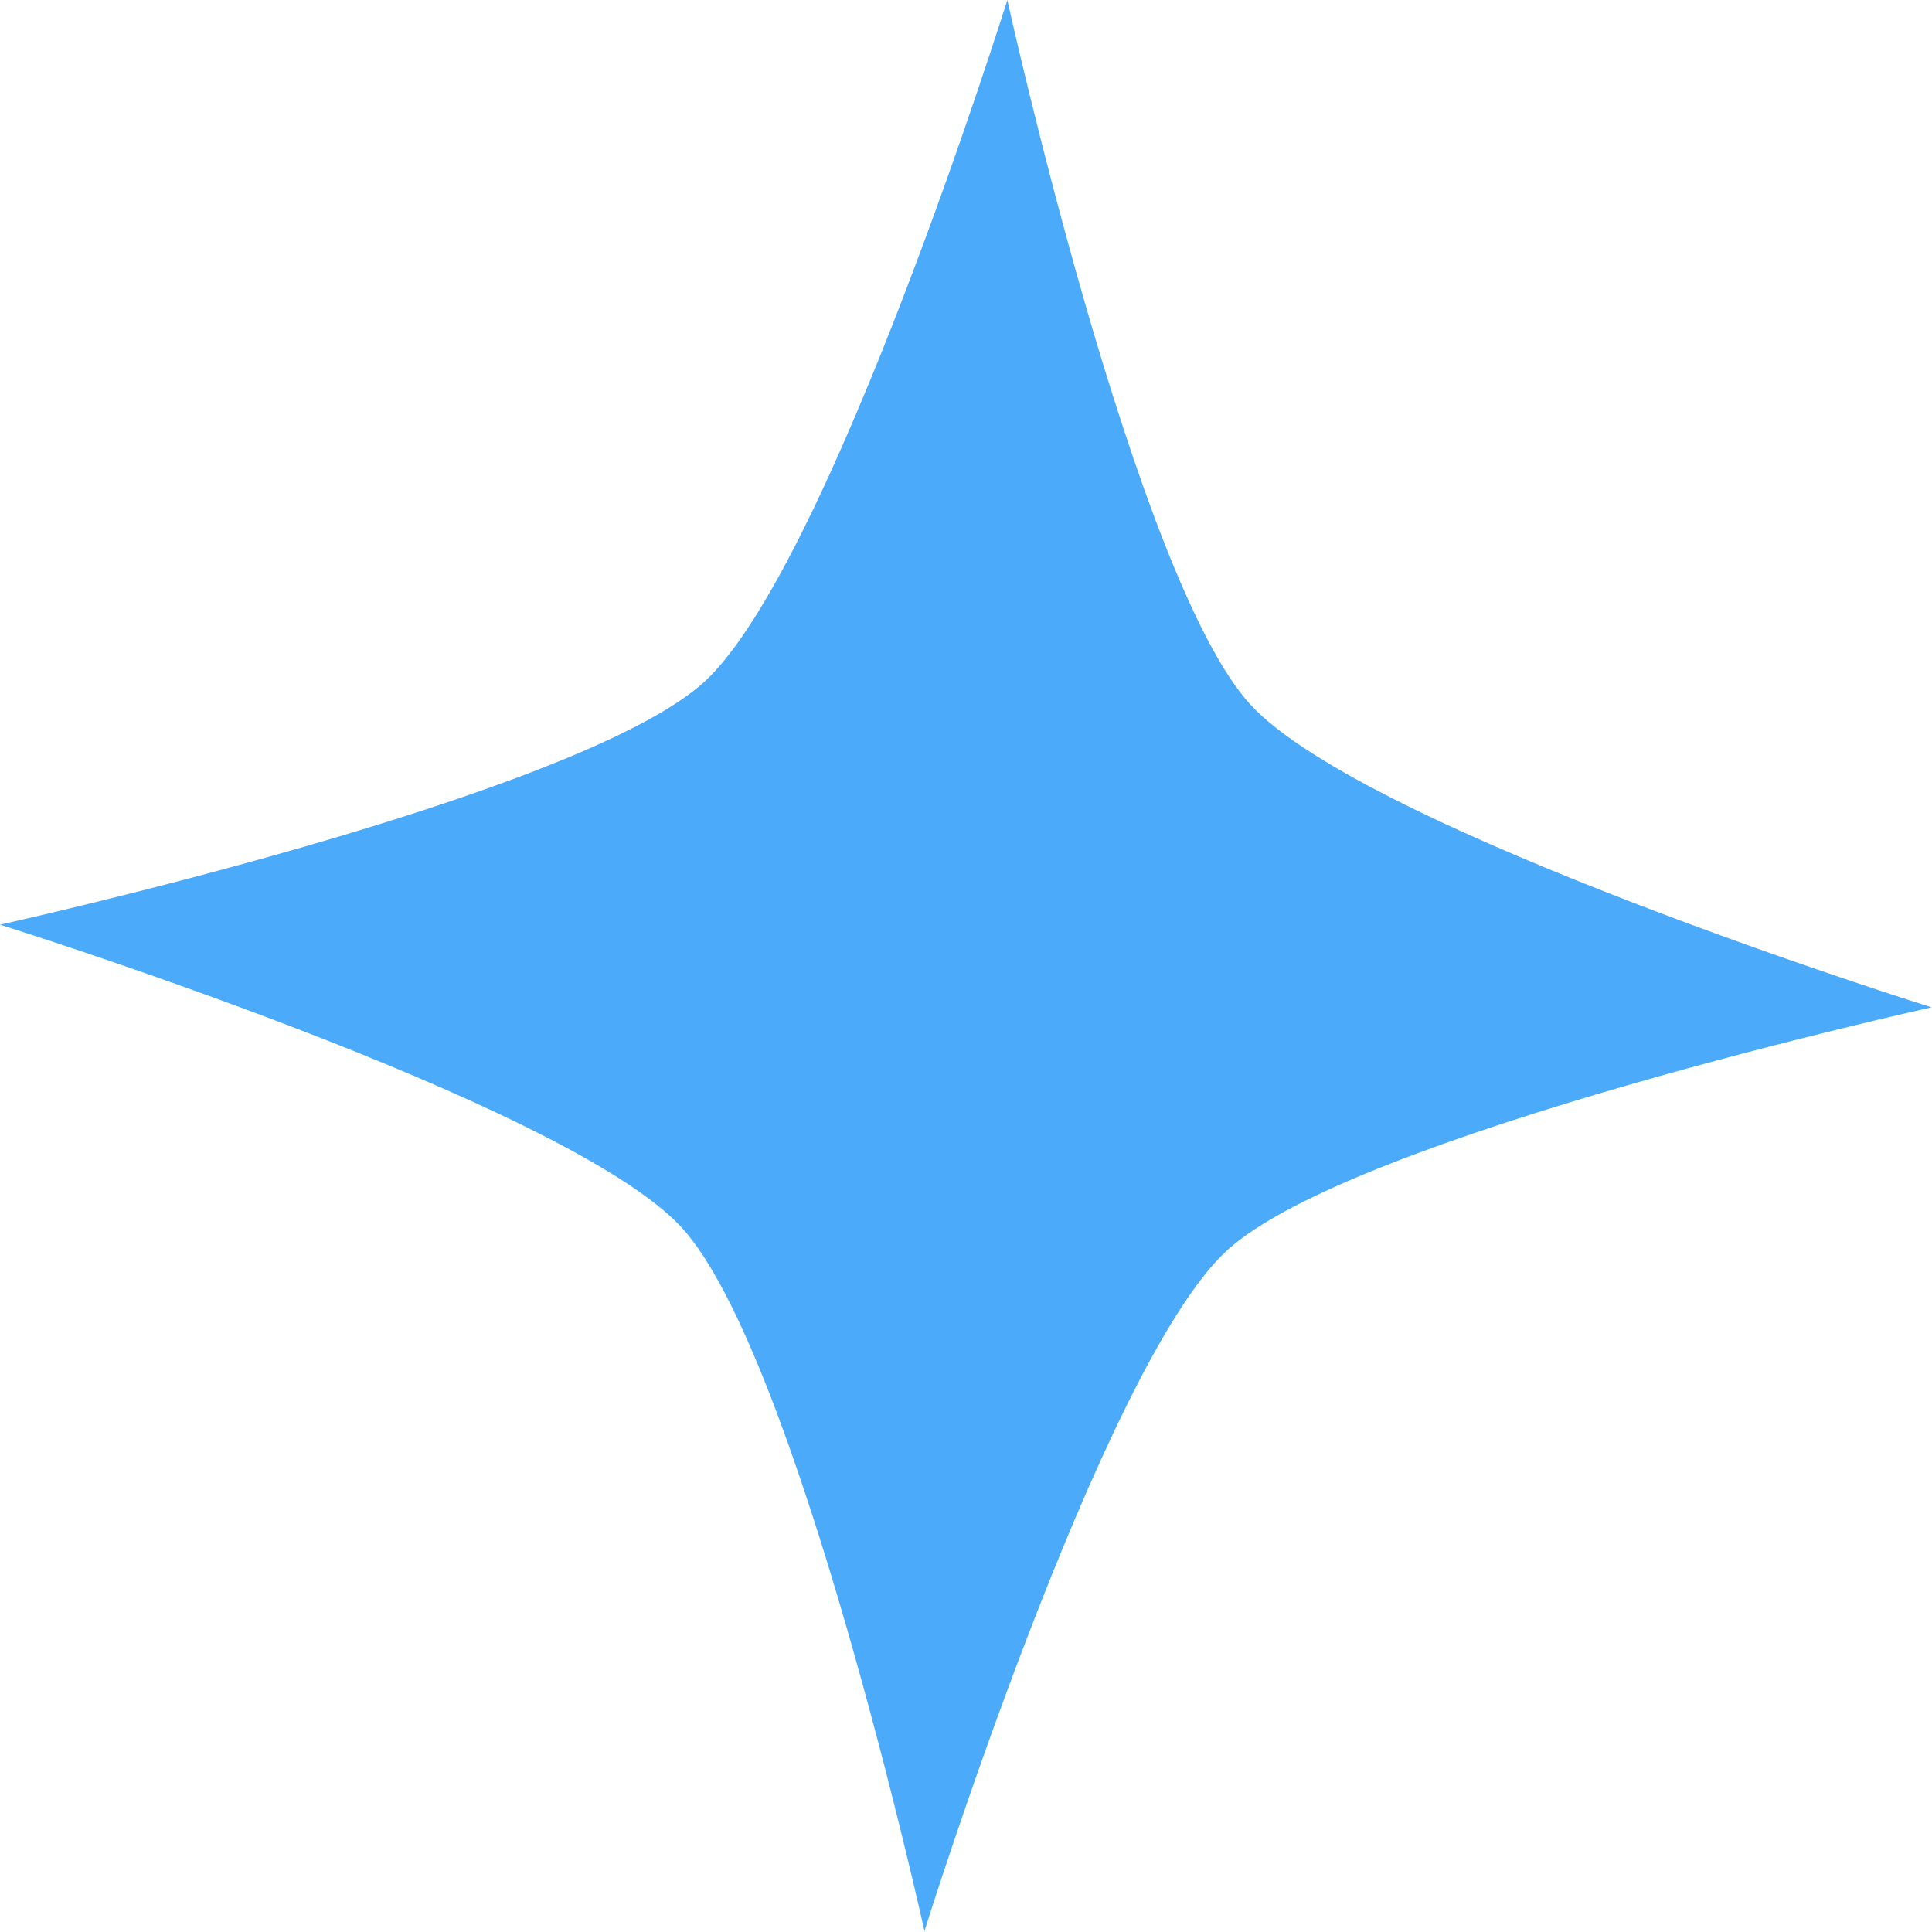 <?xml version="1.0" encoding="UTF-8"?> <svg xmlns="http://www.w3.org/2000/svg" id="_Слой_2" data-name="Слой 2" viewBox="0 0 46.97 46.97"><defs><style> .cls-1 { fill: #4caafa; } </style></defs><g id="_Слой_1-2" data-name="Слой 1"><g id="_Слой_1-2" data-name=" Слой 1-2"><g id="b"><g id="c"><path class="cls-1" d="m22.48,46.97s-3.1-14.07-5.91-17.13C13.75,26.78,0,22.48,0,22.48c0,0,14.07-3.1,17.13-5.91C20.19,13.75,24.49,0,24.49,0c0,0,3.1,14.07,5.91,17.13s16.56,7.36,16.56,7.36c0,0-14.07,3.1-17.13,5.91-3.06,2.81-7.36,16.56-7.36,16.56h0Z"></path></g></g></g></g></svg> 